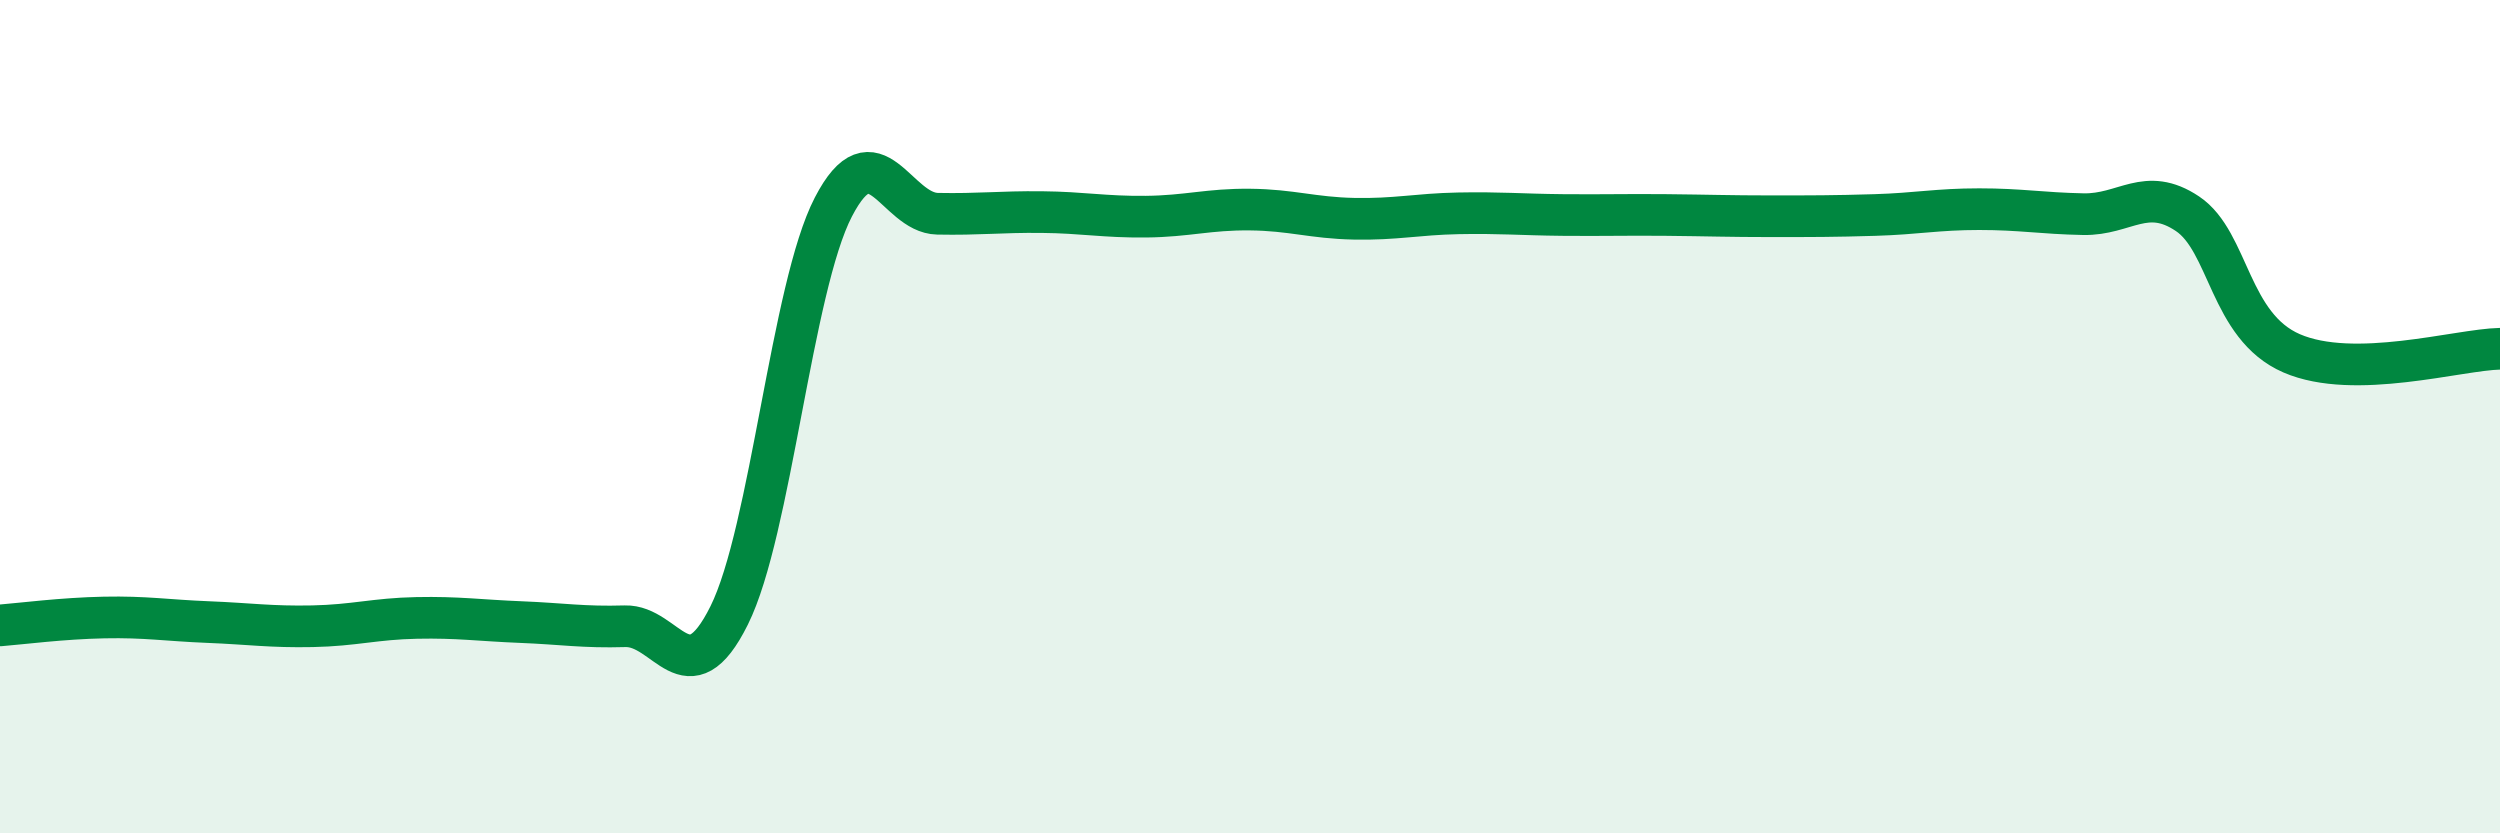 
    <svg width="60" height="20" viewBox="0 0 60 20" xmlns="http://www.w3.org/2000/svg">
      <path
        d="M 0,15.01 C 0.5,14.97 1.5,14.84 2.5,14.82 C 3.5,14.8 4,14.89 5,14.93 C 6,14.97 6.5,15.05 7.5,15.03 C 8.5,15.01 9,14.85 10,14.83 C 11,14.81 11.5,14.89 12.5,14.93 C 13.5,14.97 14,15.06 15,15.03 C 16,15 16.5,16.78 17.5,14.77 C 18.5,12.76 19,6.9 20,4.97 C 21,3.04 21.5,5.11 22.5,5.13 C 23.5,5.15 24,5.08 25,5.09 C 26,5.1 26.5,5.21 27.5,5.2 C 28.5,5.19 29,5.02 30,5.03 C 31,5.04 31.5,5.23 32.5,5.25 C 33.5,5.27 34,5.14 35,5.12 C 36,5.1 36.5,5.15 37.5,5.16 C 38.5,5.17 39,5.15 40,5.16 C 41,5.17 41.5,5.19 42.5,5.19 C 43.5,5.19 44,5.19 45,5.16 C 46,5.13 46.5,5.02 47.5,5.02 C 48.5,5.02 49,5.12 50,5.14 C 51,5.16 51.5,4.46 52.5,5.13 C 53.5,5.8 53.5,7.83 55,8.48 C 56.5,9.13 59,8.39 60,8.37L60 20L0 20Z"
        fill="#008740"
        opacity="0.1"
        stroke-linecap="round"
        stroke-linejoin="round"
      />
      <path
        d="M 0,15.01 C 0.5,14.97 1.5,14.84 2.5,14.82 C 3.5,14.8 4,14.89 5,14.93 C 6,14.97 6.5,15.05 7.5,15.03 C 8.5,15.01 9,14.85 10,14.83 C 11,14.81 11.5,14.89 12.5,14.93 C 13.5,14.97 14,15.06 15,15.03 C 16,15 16.5,16.78 17.5,14.77 C 18.5,12.76 19,6.9 20,4.97 C 21,3.04 21.5,5.11 22.5,5.13 C 23.5,5.15 24,5.08 25,5.09 C 26,5.1 26.5,5.21 27.5,5.2 C 28.5,5.19 29,5.02 30,5.03 C 31,5.04 31.5,5.23 32.5,5.25 C 33.5,5.27 34,5.14 35,5.12 C 36,5.1 36.5,5.15 37.5,5.16 C 38.5,5.17 39,5.15 40,5.16 C 41,5.17 41.5,5.19 42.5,5.19 C 43.5,5.19 44,5.19 45,5.16 C 46,5.13 46.5,5.02 47.5,5.02 C 48.5,5.02 49,5.12 50,5.14 C 51,5.16 51.5,4.46 52.5,5.13 C 53.5,5.8 53.5,7.83 55,8.48 C 56.5,9.13 59,8.39 60,8.37"
        stroke="#008740"
        stroke-width="1"
        fill="none"
        stroke-linecap="round"
        stroke-linejoin="round"
      />
    </svg>
  